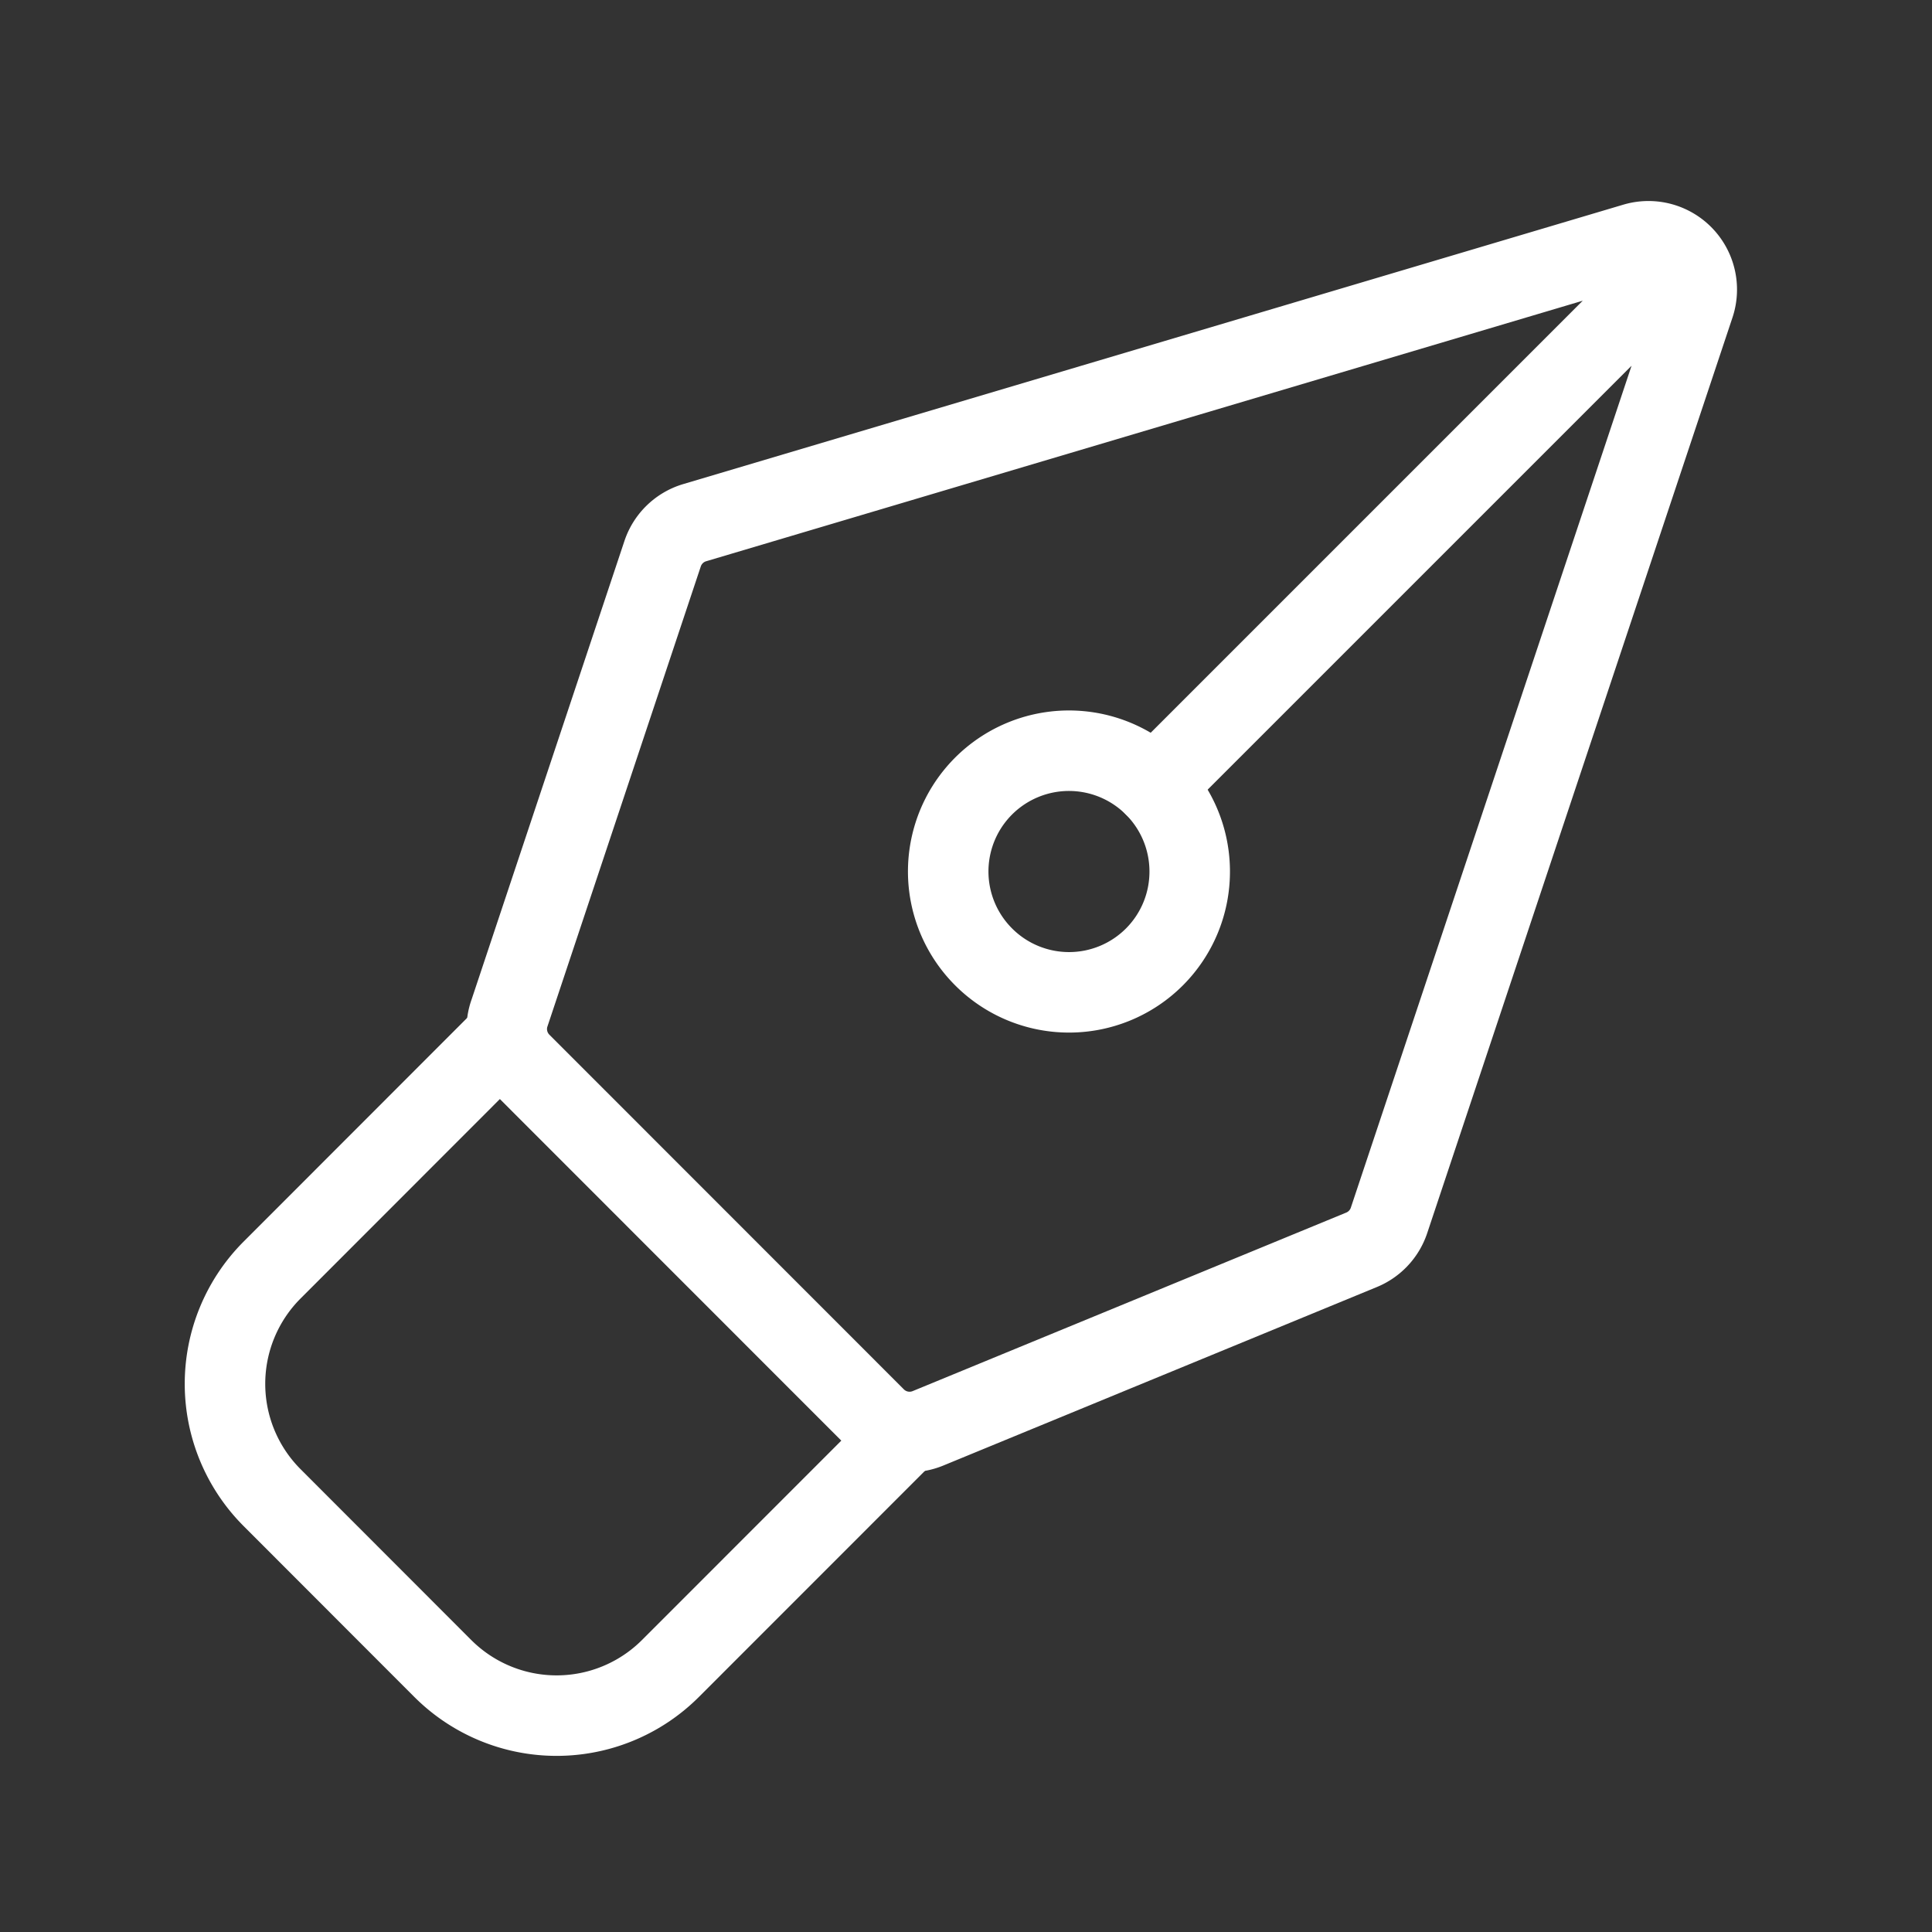 <svg xmlns="http://www.w3.org/2000/svg" width="24" height="24" fill="none" viewBox="0 0 24 24"><rect x="0" y="0" width="24" height="24" fill="#333333" stroke="none"/><path stroke="#fff" stroke-linecap="round" stroke-linejoin="round" d="M20.704 3.4 14.34 9.764m-8.014 2.83 1.905-5.715a.6.6 0 0 1 .398-.386l11.678-3.471a.6.6 0 0 1 .74.765L17.255 15.16a.6.6 0 0 1-.34.365l-5.387 2.218a.6.6 0 0 1-.653-.13l-4.404-4.406a.6.6 0 0 1-.145-.614"/><path stroke="#fff" stroke-linecap="round" stroke-linejoin="round" d="m6.208 12.947-2.828 2.83a2 2 0 0 0 0 2.827l2.12 2.122a2 2 0 0 0 2.829 0l2.828-2.829m1.062-6.01a1.499 1.499 0 0 0 2.56-1.06 1.5 1.5 0 1 0-2.56 1.06"/></svg>